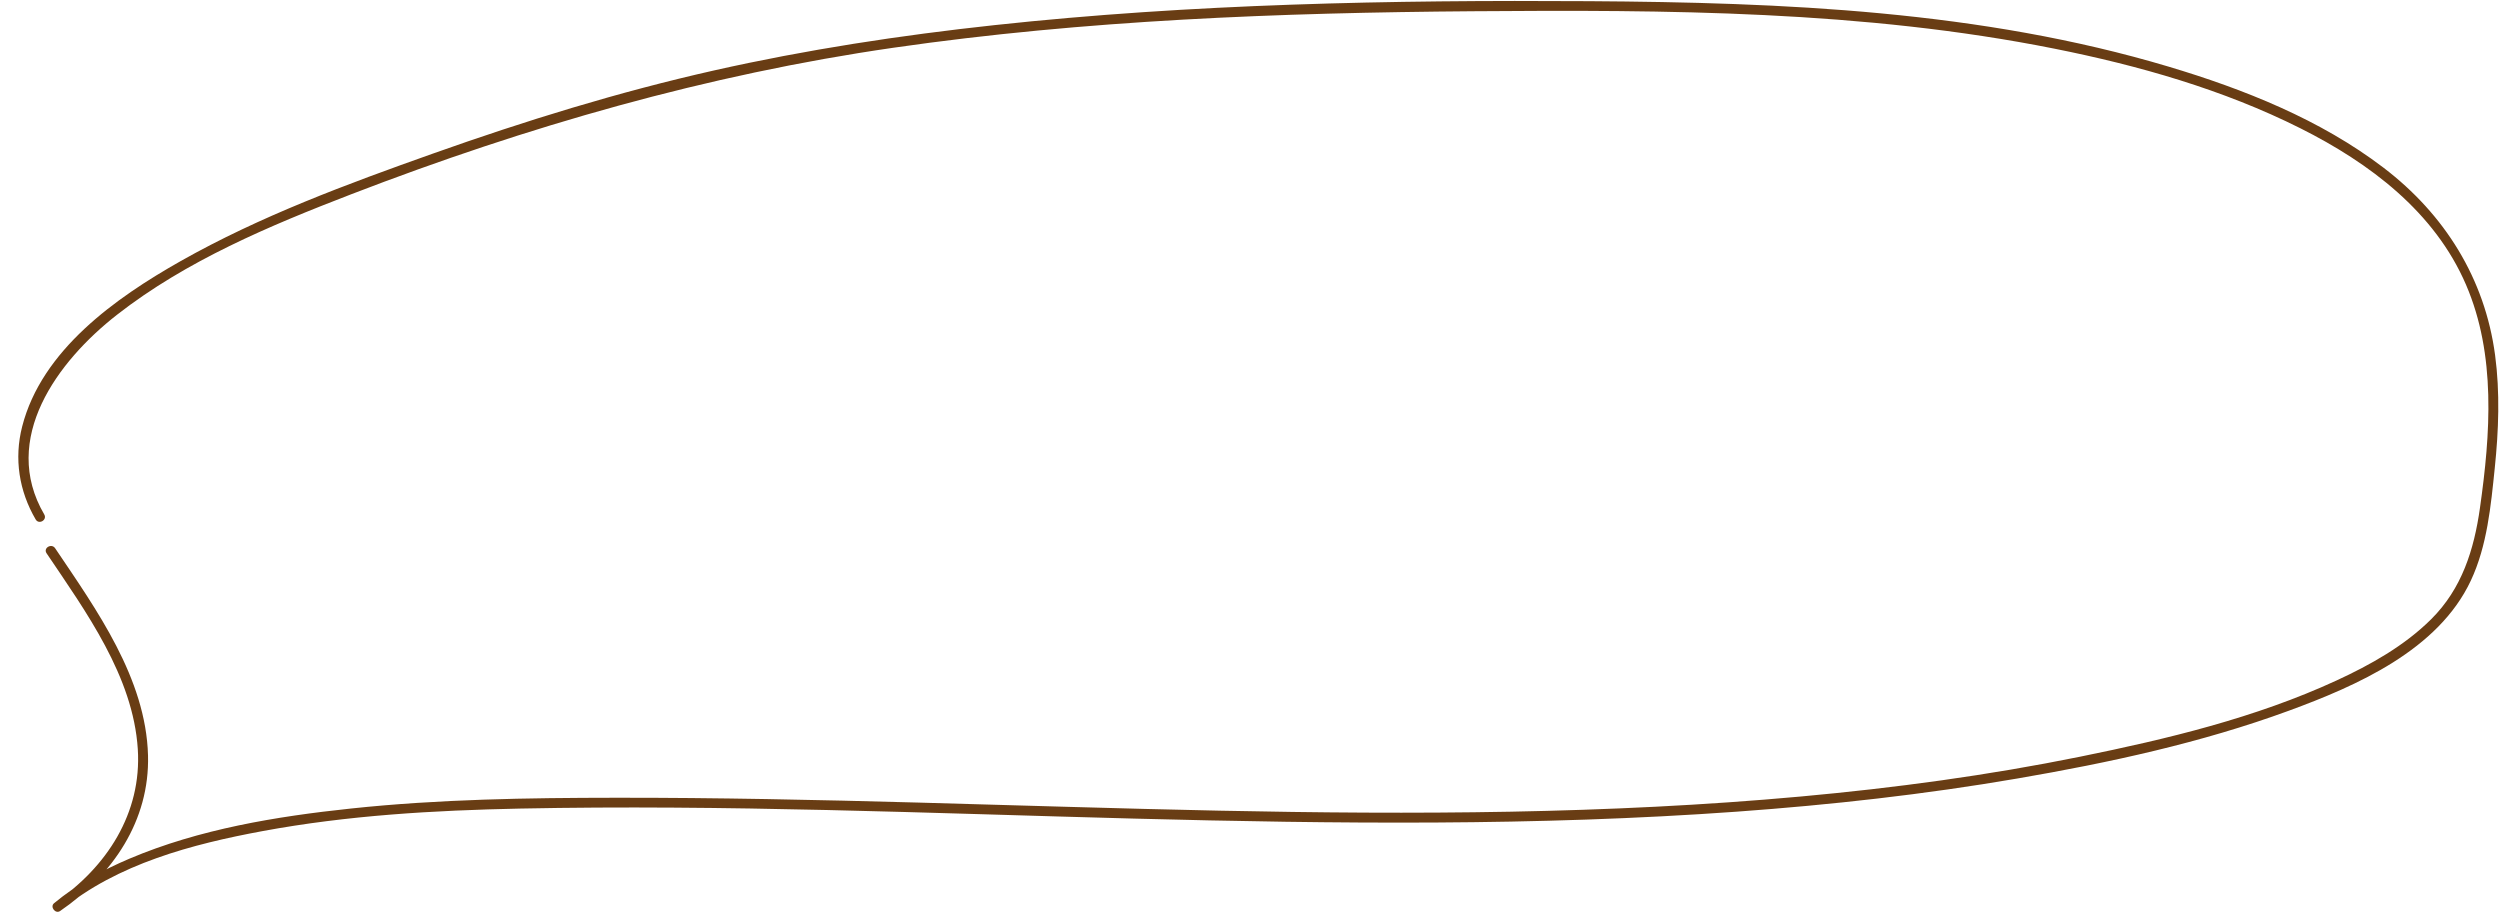 <?xml version="1.0" encoding="UTF-8" standalone="no"?><svg xmlns="http://www.w3.org/2000/svg" xmlns:xlink="http://www.w3.org/1999/xlink" fill="#000000" height="284.6" preserveAspectRatio="xMidYMid meet" version="1" viewBox="-5.7 -0.3 778.3 284.6" width="778.3" zoomAndPan="magnify"><g id="change1_1"><path d="M8.793,171.941c12.238,18.173,26.955,38.316,28.405,60.964,1.279,19.969-9.688,36.77-25.762,47.753l1.873,2.427c17.439-14.463,40.918-20.606,62.745-24.652,26.375-4.889,53.326-6.465,80.105-7.01,63.771-1.298,127.562,1.462,191.3,3.123,62.51,1.629,125.139,2.346,187.554-2.161,29.268-2.113,58.479-5.361,87.406-10.334,28.517-4.903,57.22-11.105,84.432-21.09,21.151-7.762,46.517-18.858,56.673-40.524,5.089-10.856,6.229-23.242,7.445-35.034,1.205-11.678,1.658-23.498,.099-35.166-3.181-23.805-15.696-43.811-34.698-58.307-19.693-15.022-43.472-24.475-67.032-31.514C611.152,3.033,549.343,.459,489.008,.068c-61.72-.399-123.687,.812-185.094,7.453-29.295,3.168-58.485,7.618-87.241,14.091-29.721,6.69-58.852,15.695-87.546,25.885-26.773,9.508-53.794,19.469-78.591,33.492C30.322,92.421,7.279,108.675,1.195,132.511c-2.546,9.974-.968,20.054,4.211,28.908,1.004,1.716,3.676,.162,2.669-1.56-13.777-23.549,4.137-47.707,22.62-62.142,21.591-16.862,47.63-27.786,73.001-37.559,54.684-21.065,110.742-37.22,168.805-45.602,59.683-8.617,120.141-10.892,180.376-11.355,60.345-.464,121.606-.217,181.014,11.654,26.274,5.25,52.549,12.736,76.571,24.788,21.518,10.796,41.784,25.991,51.559,48.708,9.415,21.882,7.598,46.453,4.34,69.465-1.848,13.049-5.622,25.146-15.185,34.656-8.344,8.298-18.914,14.211-29.523,19.102-25.158,11.601-52.682,18.198-79.729,23.692-28.705,5.83-57.776,9.743-86.938,12.401-60.158,5.484-120.647,5.662-180.994,4.415-62.653-1.295-125.281-4.094-187.958-4.025-27.488,.03-55.021,.448-82.38,3.346-23.401,2.479-47.286,6.403-69.077,15.632-8.413,3.563-16.405,8.021-23.452,13.866-1.342,1.113,.425,3.416,1.873,2.427,16.347-11.17,27.94-28.115,27.382-48.473-.658-24.004-16.028-45.335-28.916-64.473-1.105-1.641-3.784-.096-2.669,1.56h0Z" fill="#693d14"/></g></svg>